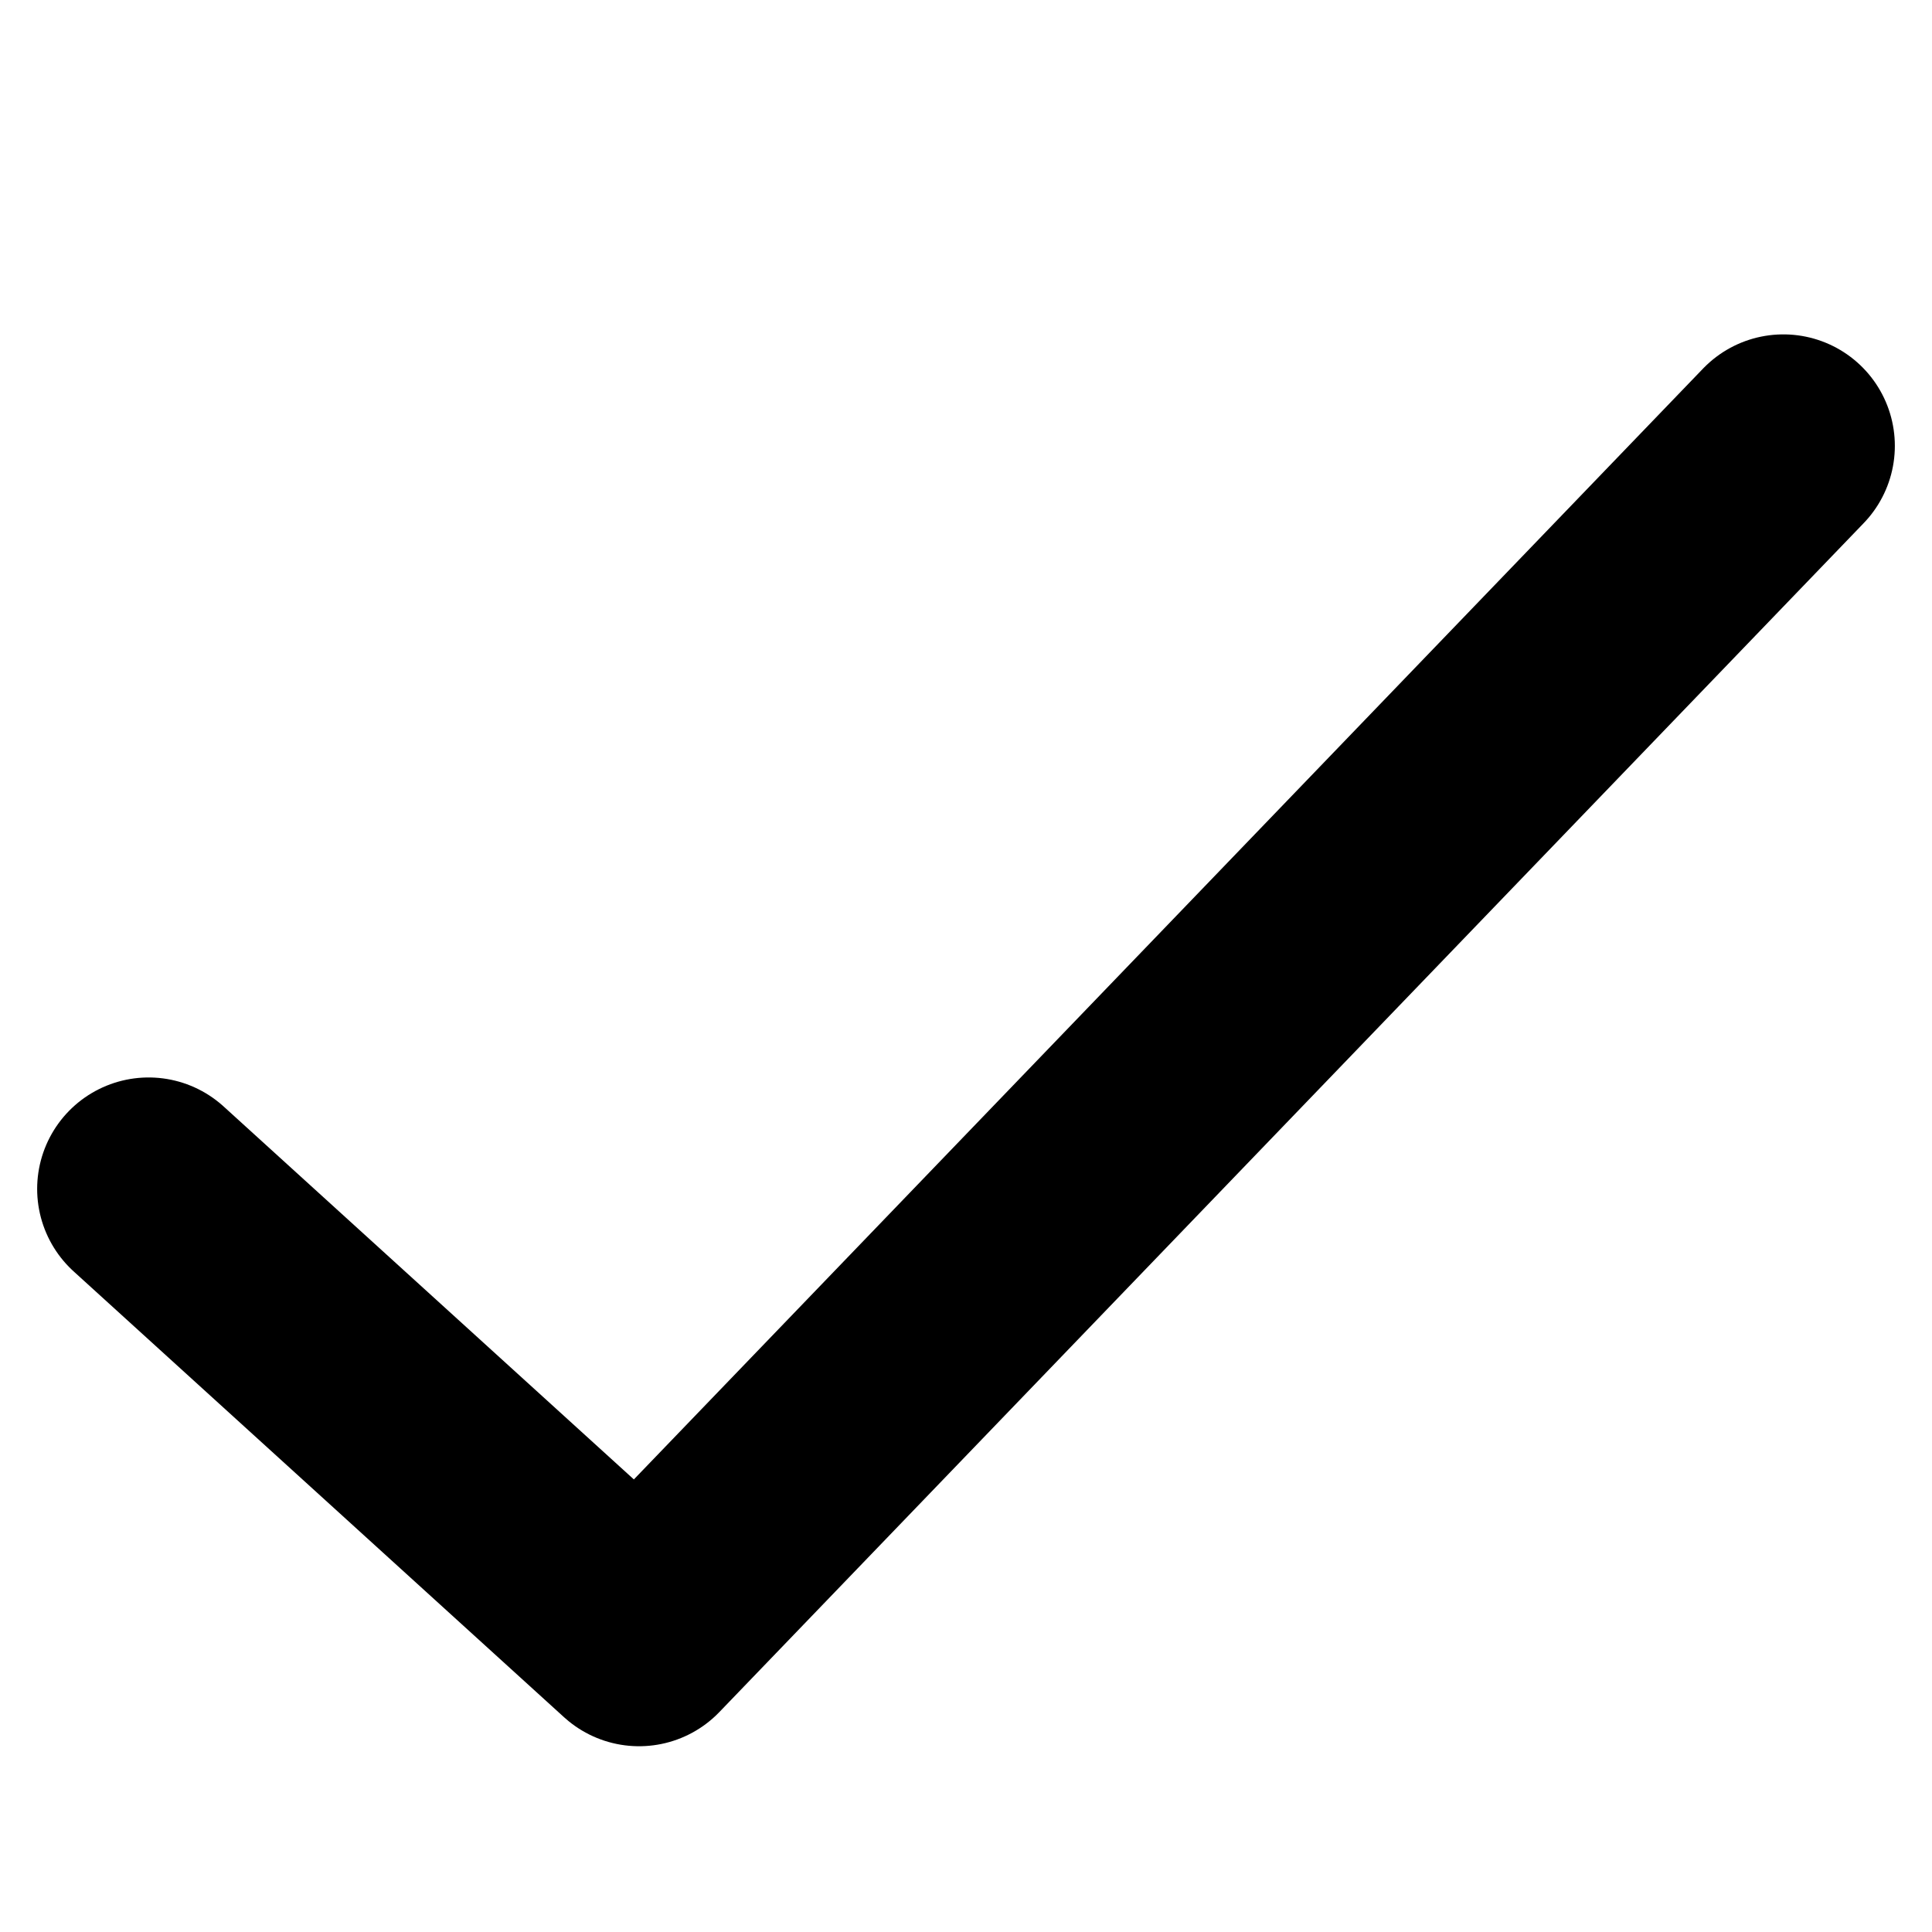 <?xml version="1.0"?>
<svg xmlns="http://www.w3.org/2000/svg" width="13" height="13" viewBox="0 0 13 13" fill="none">
<path d="M12 3L4.3 11L1 8" stroke="black" stroke-width="1.5" stroke-linecap="round" stroke-linejoin="round"/>
</svg>
